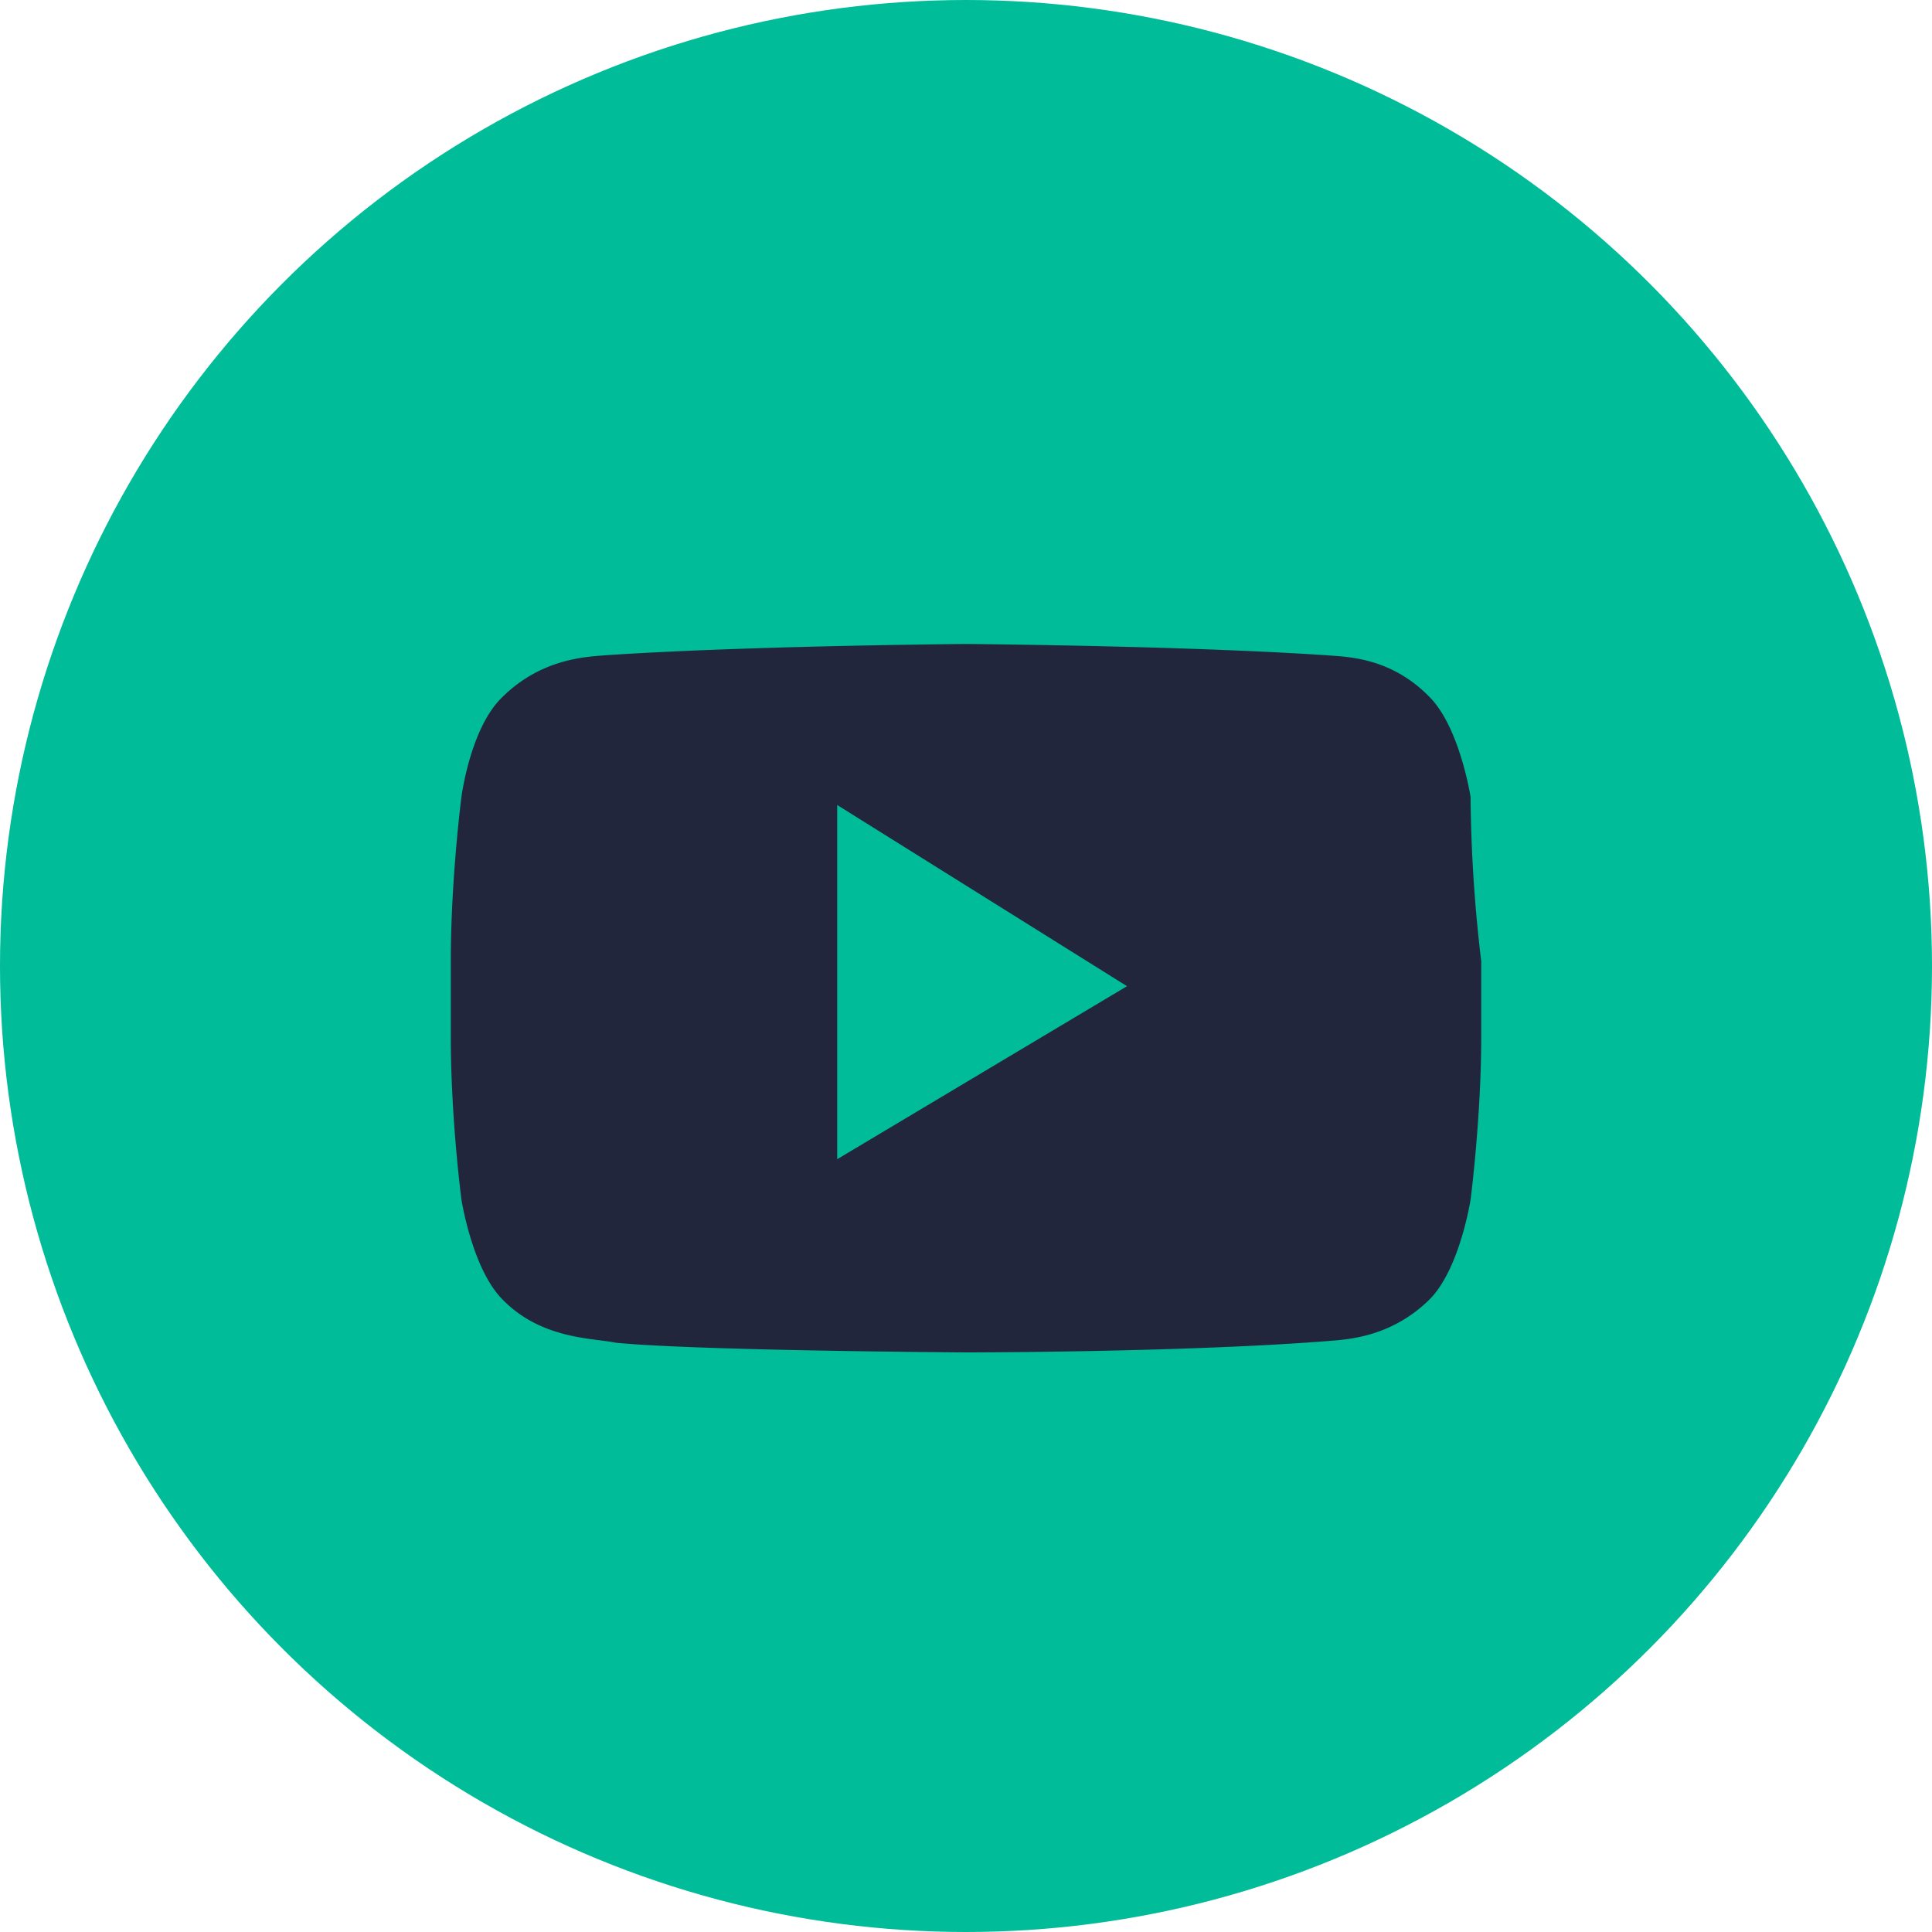 <?xml version="1.0" encoding="UTF-8"?> <svg xmlns="http://www.w3.org/2000/svg" fill-rule="evenodd" height="60" width="60"><circle cx="30" cy="30" fill="#00bc98" r="28.5" stroke="#00bc98" stroke-width="3"></circle><path d="m30.11 20c.892.01 6.957.073 11.09.35.607.05 1.986.05 3.2 1.3.938.95 1.27 3.1 1.27 3.1a45.41 45.41 0 0 0 .331 5.1v2.35c0 2.5-.33 5.05-.33 5.05s-.33 2.15-1.27 3.1c-1.214 1.2-2.593 1.25-3.2 1.3-4.471.35-11.201.35-11.201.35s-8.33-.05-10.87-.3c-.717-.15-2.317-.1-3.53-1.35-.938-.95-1.27-3.1-1.27-3.1s-.33-2.5-.33-5.05v-2.35c0-2.55.33-5.1.33-5.1s.276-2.15 1.27-3.1c1.214-1.2 2.593-1.25 3.2-1.3 4.132-.277 10.197-.34 11.09-.35zm-4.11 5v11l9-5.373z" fill="#21263c"></path></svg> 